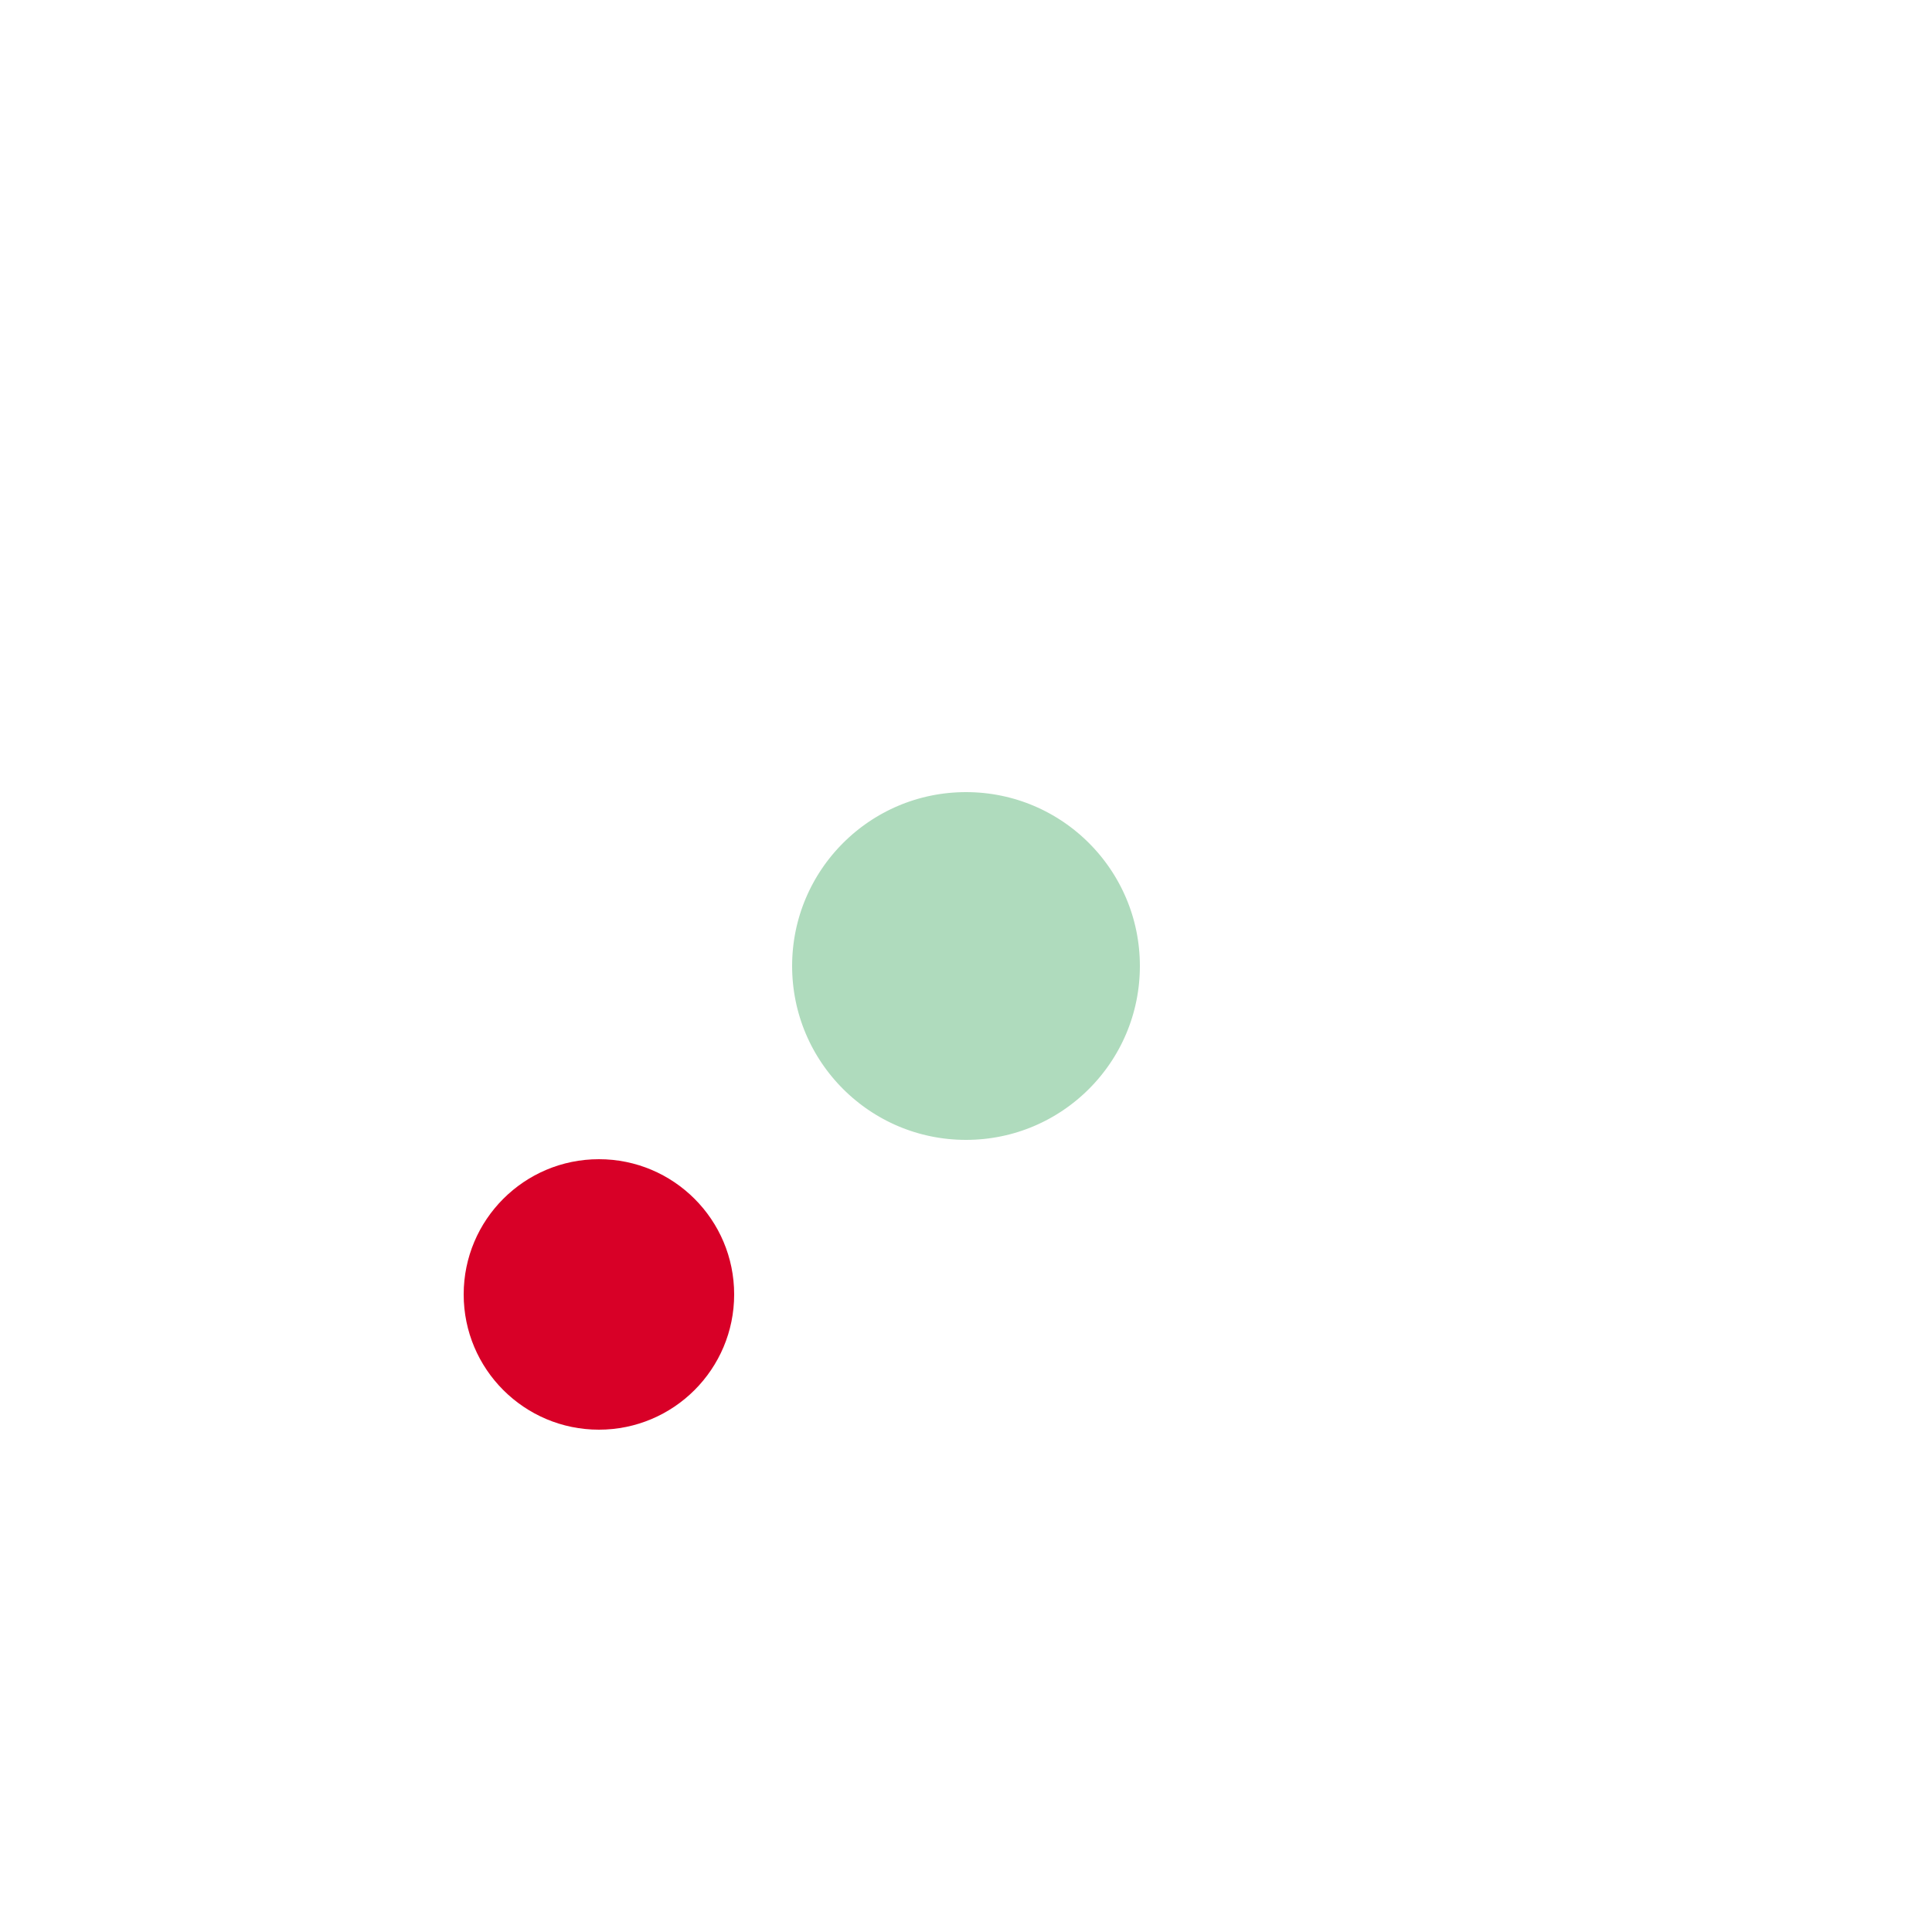 <svg width="50" height="50" viewBox="0 0 50 50" fill="none" xmlns="http://www.w3.org/2000/svg">
<path d="M25 0V48.75" stroke="white" stroke-width="0.2"/>
<path d="M37.188 3.266L12.812 45.484" stroke="white" stroke-width="0.2"/>
<path d="M46.109 12.188L3.891 36.562" stroke="white" stroke-width="0.2"/>
<path d="M12.812 3.266L37.188 45.484" stroke="white" stroke-width="0.2"/>
<path d="M3.891 12.188L46.109 36.562" stroke="white" stroke-width="0.2"/>
<path d="M50 25L-1.66893e-06 25" stroke="white" stroke-width="0.2"/>
<circle cx="25" cy="25" r="5.25" fill="#AFDBBD" stroke="white" stroke-width="1.5"/>
<circle cx="25" cy="25" r="11.15" stroke="white" stroke-width="0.2"/>
<circle cx="25" cy="25" r="17.4" stroke="white" stroke-width="0.2"/>
<g filter="url(#filter0_d_334_549)">
<circle cx="15.5" cy="33.5" r="3.5" fill="#D80027"/>
</g>
<path d="M49 25C49 38.255 38.255 49 25 49C11.745 49 1 38.255 1 25C1 11.745 11.745 1 25 1C38.255 1 49 11.745 49 25Z" stroke="white" stroke-width="2"/>
<path d="M25.252 6.06C24.971 6.059 24.732 5.985 24.533 5.838C24.334 5.692 24.182 5.478 24.077 5.197C23.971 4.917 23.919 4.579 23.919 4.184C23.919 3.789 23.971 3.453 24.077 3.173C24.183 2.894 24.336 2.681 24.535 2.534C24.735 2.387 24.974 2.314 25.252 2.314C25.53 2.314 25.769 2.388 25.968 2.536C26.166 2.683 26.319 2.896 26.424 3.175C26.53 3.453 26.584 3.789 26.584 4.184C26.584 4.58 26.531 4.919 26.426 5.199C26.32 5.479 26.168 5.692 25.969 5.84C25.77 5.987 25.531 6.06 25.252 6.06ZM25.252 5.586C25.498 5.586 25.691 5.466 25.829 5.226C25.969 4.986 26.039 4.638 26.039 4.184C26.039 3.882 26.007 3.627 25.943 3.418C25.88 3.209 25.789 3.05 25.671 2.942C25.554 2.834 25.414 2.779 25.252 2.779C25.007 2.779 24.815 2.9 24.675 3.141C24.535 3.383 24.465 3.73 24.464 4.184C24.464 4.487 24.495 4.743 24.558 4.952C24.622 5.161 24.712 5.319 24.829 5.426C24.947 5.533 25.087 5.586 25.252 5.586Z" fill="white"/>
<path d="M22.354 43.364V47H21.804V43.914H21.783L20.913 44.482V43.957L21.82 43.364H22.354ZM24.567 47.05C24.312 47.05 24.087 47.006 23.892 46.918C23.698 46.831 23.546 46.71 23.436 46.556C23.326 46.402 23.271 46.227 23.272 46.031C23.271 45.877 23.303 45.735 23.366 45.606C23.432 45.476 23.52 45.368 23.631 45.281C23.742 45.194 23.867 45.138 24.004 45.114V45.093C23.823 45.049 23.678 44.952 23.569 44.802C23.46 44.651 23.406 44.479 23.407 44.283C23.406 44.097 23.455 43.932 23.555 43.786C23.655 43.639 23.793 43.524 23.968 43.44C24.144 43.356 24.343 43.314 24.567 43.314C24.788 43.314 24.986 43.356 25.16 43.442C25.335 43.526 25.473 43.641 25.573 43.788C25.674 43.934 25.725 44.099 25.726 44.283C25.725 44.479 25.669 44.651 25.559 44.802C25.449 44.952 25.306 45.049 25.13 45.093V45.114C25.266 45.138 25.388 45.194 25.497 45.281C25.607 45.368 25.695 45.476 25.76 45.606C25.826 45.735 25.86 45.877 25.861 46.031C25.86 46.227 25.804 46.402 25.694 46.556C25.584 46.71 25.431 46.831 25.236 46.918C25.042 47.006 24.819 47.05 24.567 47.05ZM24.567 46.6C24.717 46.6 24.847 46.576 24.957 46.526C25.067 46.475 25.153 46.405 25.213 46.315C25.273 46.224 25.304 46.117 25.305 45.995C25.304 45.868 25.271 45.757 25.206 45.659C25.142 45.562 25.055 45.486 24.945 45.43C24.835 45.375 24.709 45.347 24.567 45.347C24.424 45.347 24.296 45.375 24.185 45.43C24.074 45.486 23.986 45.562 23.922 45.659C23.858 45.757 23.827 45.868 23.828 45.995C23.827 46.117 23.856 46.224 23.915 46.315C23.976 46.405 24.061 46.475 24.173 46.526C24.284 46.576 24.415 46.6 24.567 46.6ZM24.567 44.908C24.688 44.908 24.795 44.884 24.888 44.836C24.982 44.787 25.055 44.72 25.108 44.633C25.163 44.547 25.191 44.446 25.192 44.33C25.191 44.216 25.163 44.117 25.11 44.031C25.058 43.946 24.985 43.88 24.892 43.834C24.798 43.787 24.69 43.763 24.567 43.763C24.441 43.763 24.331 43.787 24.236 43.834C24.143 43.88 24.07 43.946 24.018 44.031C23.966 44.117 23.941 44.216 23.942 44.33C23.941 44.446 23.967 44.547 24.02 44.633C24.073 44.72 24.146 44.787 24.24 44.836C24.335 44.884 24.444 44.908 24.567 44.908ZM27.763 47.06C27.483 47.059 27.243 46.985 27.044 46.838C26.845 46.692 26.693 46.478 26.588 46.197C26.483 45.917 26.43 45.579 26.43 45.184C26.43 44.789 26.483 44.453 26.588 44.173C26.694 43.894 26.847 43.681 27.046 43.534C27.246 43.387 27.485 43.314 27.763 43.314C28.041 43.314 28.28 43.388 28.479 43.536C28.678 43.683 28.83 43.896 28.935 44.175C29.042 44.453 29.095 44.789 29.095 45.184C29.095 45.58 29.042 45.919 28.937 46.199C28.831 46.479 28.679 46.692 28.481 46.84C28.282 46.987 28.043 47.06 27.763 47.06ZM27.763 46.586C28.009 46.586 28.202 46.466 28.34 46.226C28.48 45.986 28.55 45.638 28.55 45.184C28.55 44.882 28.518 44.627 28.454 44.418C28.391 44.209 28.301 44.05 28.182 43.943C28.065 43.834 27.925 43.779 27.763 43.779C27.518 43.779 27.326 43.9 27.186 44.141C27.047 44.383 26.976 44.73 26.975 45.184C26.975 45.487 27.006 45.743 27.069 45.952C27.133 46.161 27.224 46.319 27.341 46.426C27.458 46.533 27.599 46.586 27.763 46.586Z" fill="white"/>
<path d="M42.856 23.314C43.018 23.315 43.178 23.345 43.335 23.403C43.493 23.461 43.635 23.555 43.761 23.687C43.889 23.818 43.991 23.996 44.067 24.22C44.144 24.442 44.183 24.719 44.184 25.05C44.184 25.369 44.152 25.652 44.088 25.901C44.024 26.148 43.932 26.357 43.813 26.528C43.694 26.698 43.551 26.828 43.381 26.916C43.212 27.005 43.022 27.05 42.81 27.05C42.593 27.05 42.401 27.007 42.233 26.922C42.065 26.837 41.928 26.719 41.822 26.569C41.717 26.417 41.651 26.243 41.625 26.047H42.167C42.202 26.203 42.275 26.329 42.383 26.427C42.494 26.522 42.636 26.57 42.81 26.57C43.076 26.57 43.284 26.454 43.433 26.222C43.582 25.989 43.657 25.664 43.658 25.246H43.63C43.568 25.348 43.492 25.435 43.399 25.509C43.308 25.582 43.206 25.639 43.092 25.679C42.978 25.719 42.857 25.739 42.728 25.739C42.519 25.739 42.328 25.688 42.156 25.585C41.985 25.482 41.848 25.34 41.746 25.16C41.644 24.981 41.593 24.775 41.593 24.544C41.593 24.315 41.645 24.106 41.75 23.919C41.855 23.732 42.002 23.584 42.19 23.476C42.379 23.365 42.601 23.312 42.856 23.314ZM42.858 23.776C42.719 23.776 42.594 23.81 42.483 23.879C42.373 23.946 42.286 24.038 42.222 24.154C42.158 24.269 42.126 24.396 42.126 24.537C42.126 24.678 42.157 24.806 42.218 24.921C42.281 25.034 42.366 25.125 42.474 25.192C42.583 25.259 42.707 25.292 42.847 25.292C42.951 25.292 43.048 25.272 43.138 25.232C43.228 25.191 43.307 25.136 43.374 25.065C43.442 24.992 43.494 24.911 43.532 24.82C43.57 24.729 43.589 24.633 43.589 24.532C43.589 24.398 43.557 24.274 43.493 24.159C43.431 24.044 43.344 23.952 43.234 23.882C43.124 23.811 42.998 23.776 42.858 23.776ZM46.091 27.06C45.811 27.059 45.571 26.985 45.372 26.838C45.173 26.692 45.021 26.478 44.916 26.197C44.811 25.917 44.758 25.579 44.758 25.184C44.758 24.789 44.811 24.453 44.916 24.173C45.023 23.894 45.175 23.681 45.374 23.534C45.574 23.387 45.813 23.314 46.091 23.314C46.37 23.314 46.608 23.388 46.807 23.536C47.006 23.683 47.158 23.896 47.263 24.175C47.37 24.453 47.423 24.789 47.423 25.184C47.423 25.58 47.37 25.919 47.265 26.199C47.16 26.479 47.008 26.692 46.809 26.84C46.61 26.987 46.371 27.06 46.091 27.06ZM46.091 26.586C46.338 26.586 46.53 26.466 46.668 26.226C46.808 25.986 46.878 25.638 46.878 25.184C46.878 24.882 46.846 24.627 46.782 24.418C46.719 24.209 46.629 24.05 46.51 23.942C46.393 23.834 46.254 23.779 46.091 23.779C45.846 23.779 45.654 23.9 45.514 24.141C45.375 24.383 45.304 24.73 45.303 25.184C45.303 25.487 45.334 25.743 45.397 25.952C45.461 26.161 45.552 26.319 45.669 26.427C45.786 26.533 45.927 26.586 46.091 26.586Z" fill="white"/>
<path d="M2.35 27V26.602L3.58 25.327C3.712 25.189 3.82 25.068 3.905 24.963C3.992 24.858 4.056 24.758 4.099 24.663C4.141 24.569 4.163 24.468 4.163 24.361C4.163 24.241 4.134 24.137 4.077 24.049C4.021 23.96 3.943 23.892 3.845 23.845C3.747 23.796 3.636 23.772 3.513 23.772C3.383 23.772 3.269 23.799 3.172 23.852C3.075 23.905 3 23.98 2.948 24.077C2.896 24.174 2.87 24.288 2.87 24.418H2.346C2.346 24.197 2.397 24.003 2.499 23.838C2.601 23.672 2.74 23.544 2.918 23.452C3.096 23.36 3.297 23.314 3.523 23.314C3.752 23.314 3.953 23.36 4.127 23.451C4.302 23.541 4.439 23.664 4.537 23.82C4.636 23.975 4.685 24.15 4.685 24.346C4.685 24.48 4.659 24.613 4.608 24.741C4.559 24.87 4.472 25.014 4.347 25.173C4.223 25.33 4.05 25.521 3.829 25.746L3.106 26.503V26.529H4.743V27H2.35ZM5.539 27L7.126 23.861V23.834H5.29V23.364H7.694V23.85L6.112 27H5.539ZM9.5 27.06C9.219 27.059 8.979 26.985 8.78 26.838C8.582 26.692 8.429 26.478 8.324 26.197C8.219 25.917 8.166 25.579 8.166 25.184C8.166 24.789 8.219 24.453 8.324 24.173C8.431 23.894 8.583 23.681 8.782 23.534C8.982 23.387 9.221 23.314 9.5 23.314C9.778 23.314 10.016 23.388 10.215 23.536C10.414 23.683 10.566 23.896 10.671 24.175C10.778 24.453 10.831 24.789 10.831 25.184C10.831 25.58 10.779 25.919 10.673 26.199C10.568 26.479 10.416 26.692 10.217 26.84C10.018 26.987 9.779 27.06 9.5 27.06ZM9.5 26.586C9.746 26.586 9.938 26.466 10.077 26.226C10.216 25.986 10.286 25.638 10.286 25.184C10.286 24.882 10.254 24.627 10.19 24.418C10.127 24.209 10.037 24.05 9.919 23.942C9.801 23.834 9.662 23.779 9.5 23.779C9.255 23.779 9.062 23.9 8.922 24.141C8.783 24.383 8.712 24.73 8.711 25.184C8.711 25.487 8.743 25.743 8.805 25.952C8.869 26.161 8.96 26.319 9.077 26.427C9.194 26.533 9.335 26.586 9.5 26.586Z" fill="white"/>
<defs>
<filter id="filter0_d_334_549" x="2" y="20" width="27" height="27" filterUnits="userSpaceOnUse" color-interpolation-filters="sRGB">
<feFlood flood-opacity="0" result="BackgroundImageFix"/>
<feColorMatrix in="SourceAlpha" type="matrix" values="0 0 0 0 0 0 0 0 0 0 0 0 0 0 0 0 0 0 127 0" result="hardAlpha"/>
<feOffset/>
<feGaussianBlur stdDeviation="5"/>
<feComposite in2="hardAlpha" operator="out"/>
<feColorMatrix type="matrix" values="0 0 0 0 1 0 0 0 0 1 0 0 0 0 1 0 0 0 0.25 0"/>
<feBlend mode="normal" in2="BackgroundImageFix" result="effect1_dropShadow_334_549"/>
<feBlend mode="normal" in="SourceGraphic" in2="effect1_dropShadow_334_549" result="shape"/>
</filter>
</defs>
</svg>
